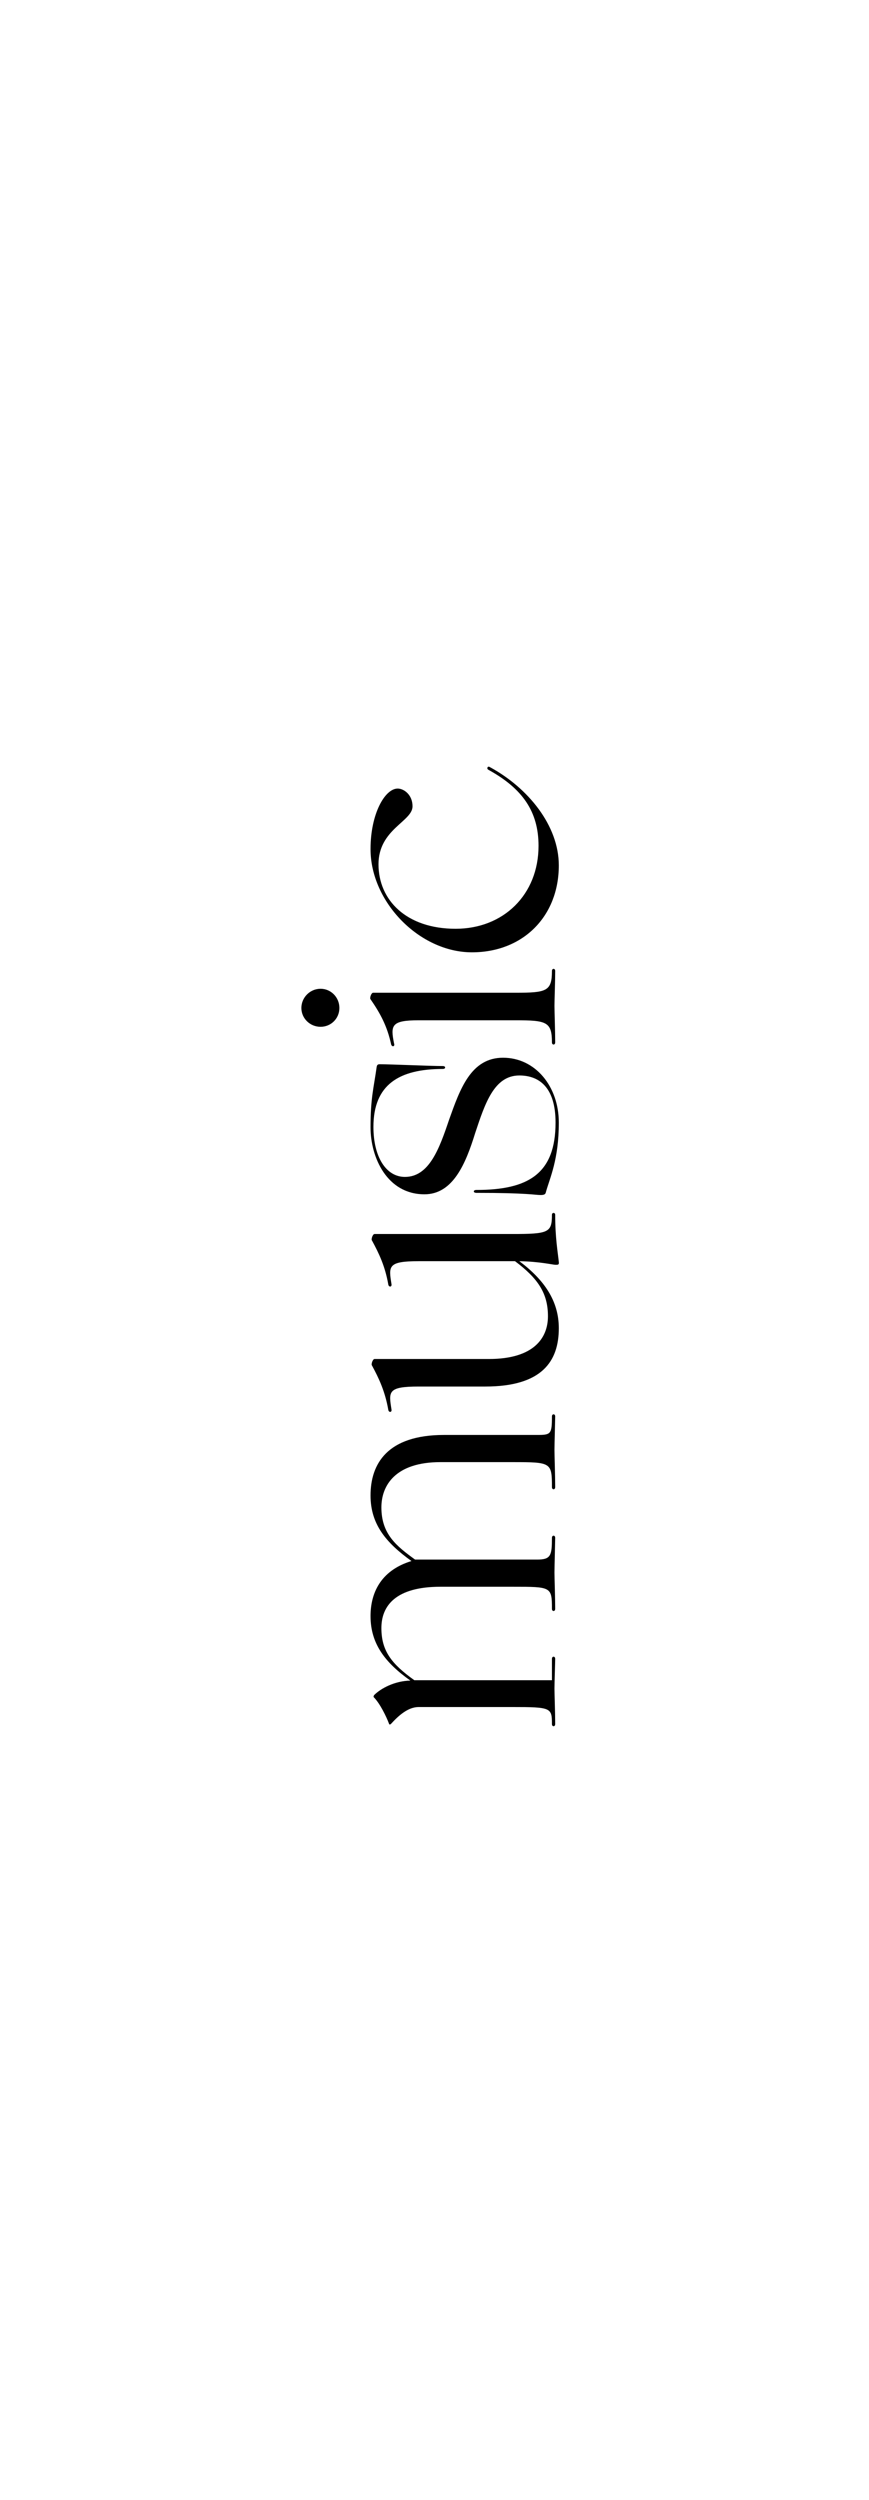 <svg width="288" height="828" viewBox="0 0 288 828" fill="none" xmlns="http://www.w3.org/2000/svg">
<path d="M184 571.048C184 567.448 183.76 561.208 183.76 559.288C183.76 557.368 184 550.408 184 549.448C184 548.488 182.92 548.488 182.92 549.448L182.92 556.528L137.32 556.528C129.76 551.128 126.4 546.808 126.4 539.248C126.4 531.928 131.08 525.568 145.96 525.568L169.96 525.568C182.68 525.568 182.92 525.568 182.92 532.888C182.92 533.848 184 533.848 184 532.888C184 529.288 183.76 522.688 183.76 520.888C183.76 518.968 184 510.328 184 509.368C184 508.408 182.92 508.408 182.92 509.368C182.92 515.248 182.56 516.568 178 516.568L137.56 516.568C131.44 512.128 126.4 508.168 126.4 499.288C126.4 491.968 131.08 484.288 145.96 484.288L169.96 484.288C182.68 484.288 182.92 484.408 182.92 492.568C182.92 493.528 184 493.528 184 492.568C184 488.968 183.76 482.128 183.76 480.208C183.76 478.288 184 470.128 184 469.168C184 468.208 182.92 468.208 182.92 469.168C182.92 475.048 182.56 475.288 178 475.288L147.16 475.288C128.32 475.288 122.8 484.888 122.8 495.328C122.8 504.808 127.84 510.928 136.36 517.048C125.8 520.288 122.8 528.088 122.8 535.288C122.8 544.528 127.72 550.768 136 556.648C130.84 556.768 126.28 559.168 124 561.448C123.76 561.808 123.76 562.048 123.88 562.168C125.92 564.208 128.08 568.648 128.92 570.928C129.04 571.288 129.28 571.288 129.64 570.928C132.16 568.168 135.28 565.408 138.76 565.408L169.72 565.408C182.68 565.408 182.92 565.648 182.92 571.048C182.92 572.008 184 572.008 184 571.048ZM160.84 459.253C179.68 459.253 185.2 450.853 185.2 439.933C185.2 430.813 180.28 423.853 172.12 417.733C178.84 417.853 183.28 418.933 184.12 418.933C184.96 418.933 185.32 418.933 185.2 417.973C184.84 414.613 184 409.933 184 402.373C184 401.533 182.92 401.533 182.92 402.373C182.92 408.253 181.84 408.733 169.72 408.733L124.12 408.733C123.52 408.733 122.92 410.533 123.28 410.893C125.56 415.093 127.6 419.293 128.68 425.413C128.8 426.373 129.88 426.373 129.76 425.413C128.8 419.413 128.44 417.733 138.76 417.733L170.68 417.733C178.36 423.493 181.6 428.413 181.6 435.973C181.6 443.173 176.92 450.133 162.04 450.133L124.12 450.133C123.52 450.133 122.92 451.933 123.28 452.293C125.56 456.493 127.6 460.813 128.68 466.933C128.8 467.893 129.88 467.893 129.76 466.933C128.8 460.933 128.44 459.253 138.76 459.253L160.84 459.253ZM140.68 395.582C150.16 395.582 154.36 385.382 157.48 375.302C160.72 365.582 163.72 356.222 172.12 356.222C178.72 356.222 184.12 360.182 184.12 371.822C184.12 388.862 175 394.142 157.84 394.142C156.76 394.142 156.76 395.102 157.84 395.102C174.88 395.102 177.28 395.822 179.2 395.822C180.28 395.822 180.76 395.582 180.88 394.982C182.2 390.182 185.2 384.182 185.2 371.822C185.2 359.822 177.4 350.342 166.72 350.342C156.04 350.342 152.44 360.782 148.84 370.862C145.6 380.462 142.24 389.822 134.2 389.822C127.96 389.822 123.76 383.222 123.76 373.262C123.76 359.222 132.28 354.062 146.8 354.062C147.76 354.062 147.76 353.102 146.8 353.102C142.6 353.102 129.64 352.502 125.8 352.502C125.2 352.502 124.96 352.742 124.84 353.342C123.88 360.302 122.8 363.542 122.8 373.382C122.8 383.462 128.32 395.582 140.68 395.582ZM106.24 340.101C109.72 340.101 112.48 337.341 112.48 333.861C112.48 330.381 109.72 327.501 106.24 327.501C102.76 327.501 99.88 330.381 99.88 333.861C99.88 337.341 102.76 340.101 106.24 340.101ZM170.8 337.941C181.12 337.941 182.92 338.421 182.92 345.261C182.92 346.221 184 346.221 184 345.261C184 341.781 183.76 334.941 183.76 333.141C183.76 331.221 184 325.101 184 321.621C184 320.661 182.92 320.661 182.92 321.621C182.92 328.341 181.12 328.821 170.8 328.821L123.64 328.821C123.04 328.821 122.44 330.621 122.8 330.981C126.04 335.661 128.32 339.861 129.64 345.981C130 346.941 130.96 346.581 130.6 345.621C129.4 339.621 129.64 337.941 138.76 337.941L170.8 337.941ZM151 307.631C134.68 307.631 125.44 298.151 125.44 286.271C125.44 274.631 136.72 272.111 136.72 267.071C136.72 263.231 133.84 261.191 131.8 261.191C127.6 261.191 122.8 269.471 122.8 281.231C122.8 298.871 139.12 315.431 156.4 315.431C173.32 315.431 185.2 303.551 185.2 286.631C185.2 273.431 175 260.951 162.4 254.111C162.04 253.871 161.68 253.871 161.56 254.231C161.44 254.591 161.56 254.831 162.04 255.071C173.08 261.191 178.48 268.751 178.48 280.151C178.48 296.351 166.84 307.631 151 307.631Z" fill="black"/>
</svg>
